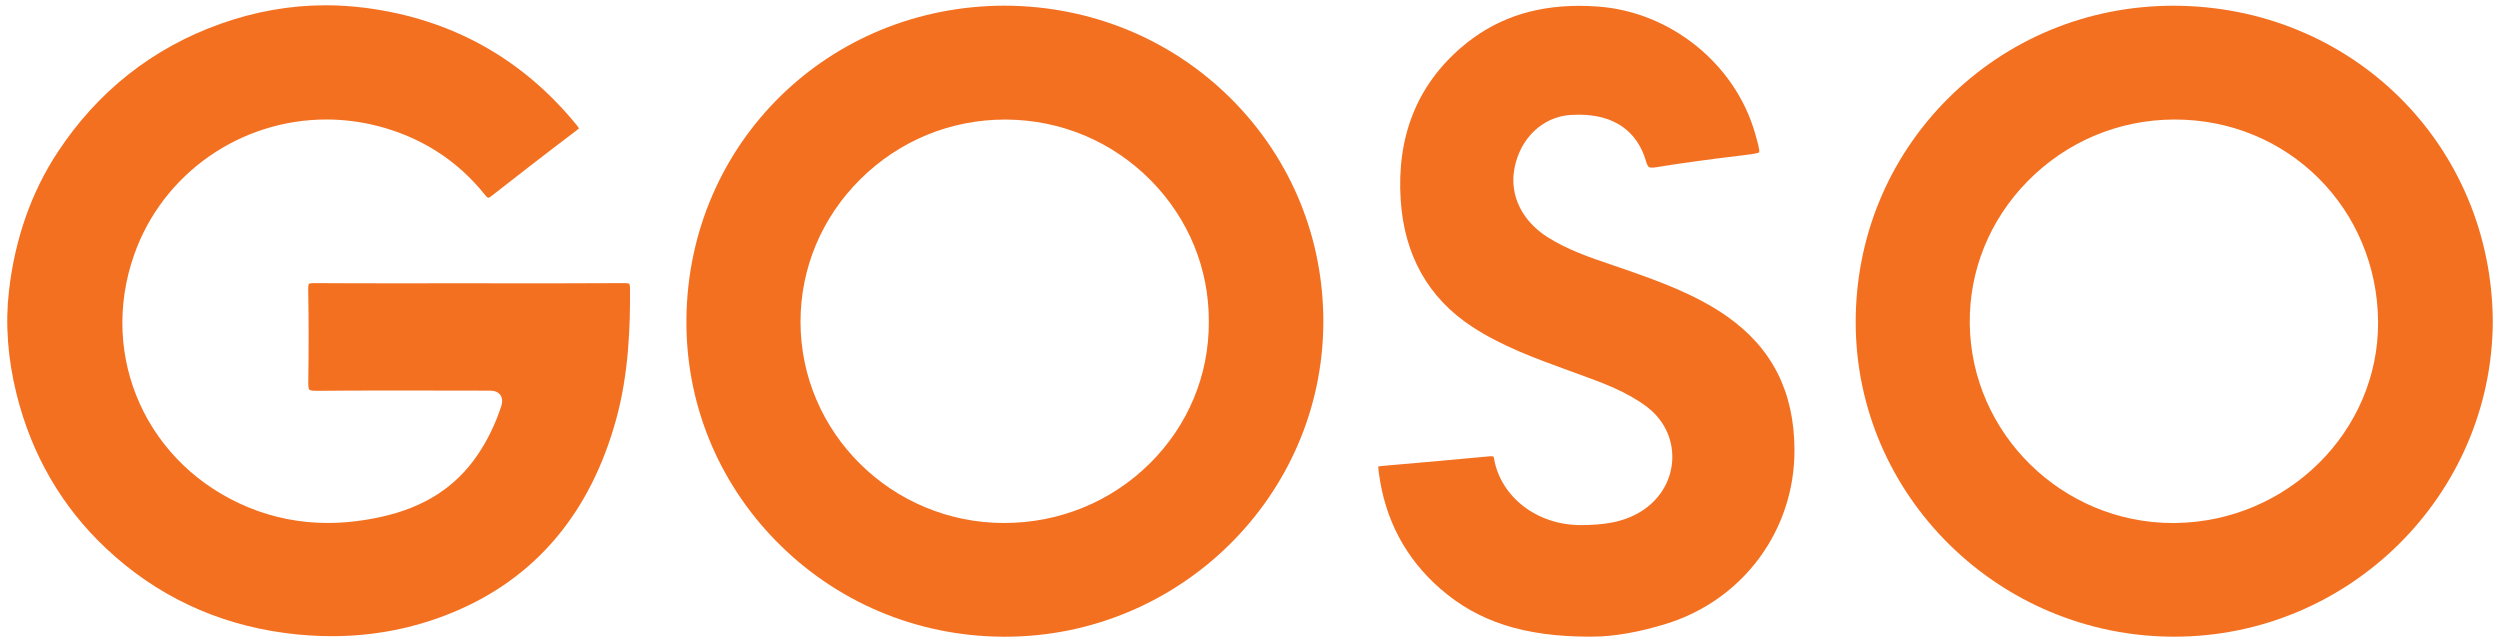 <?xml version="1.0" encoding="utf-8"?>
<!-- Generator: Adobe Illustrator 28.3.0, SVG Export Plug-In . SVG Version: 6.00 Build 0)  -->
<svg version="1.1" id="图层_1" xmlns="http://www.w3.org/2000/svg" xmlns:xlink="http://www.w3.org/1999/xlink" x="0px" y="0px"
	 viewBox="0 0 728.5 187.09" style="enable-background:new 0 0 728.5 187.09;" xml:space="preserve">
<style type="text/css">
	.st0{fill:#F37021;}
</style>
<g>
	<path class="st0" d="M96.74,185.38c-4.49,0-9.12-0.31-13.75-0.93c-19.96-2.66-37.45-10.93-52-24.57
		c-12.95-12.16-21.76-27.32-26.17-45.06C2.25,104.49,1.51,94.4,2.61,84.8c1.73-15.16,6.51-28.77,14.18-40.43
		C28.49,26.59,44.46,14,64.25,6.94C74.28,3.36,84.59,1.54,94.9,1.54c3.79,0,7.64,0.25,11.44,0.73c25.1,3.21,45.89,14.74,61.77,34.27
		c0.42,0.52,0.56,0.78,0.6,0.88c-0.05,0.01-0.22,0.22-0.66,0.55c-8.9,6.72-17.52,13.43-24.77,19.1c-0.73,0.57-1.01,0.58-1.02,0.58
		c-0.05,0-0.35-0.13-0.87-0.79c-8.16-10.22-18.87-17.04-31.83-20.27c-4.73-1.17-9.58-1.77-14.44-1.77
		c-25.19,0-47.7,15.82-56.01,39.36c-10.56,29.91,3.82,61.6,33.43,73.73c7.26,2.97,14.98,4.48,22.95,4.48c5.03,0,10.3-0.6,15.65-1.79
		c12.5-2.76,21.66-8.66,28.02-18.03c2.88-4.25,5.18-8.96,6.83-13.99c0.2-0.61,0.73-2.22-0.19-3.49c-0.9-1.25-2.54-1.25-3.08-1.25
		l-7.92-0.02l-21.98-0.02c-6.92,0-13.83,0.02-20.74,0.09h-0.01c-1.44,0-1.82-0.24-1.92-0.34c-0.1-0.11-0.33-0.48-0.32-1.8
		c0.14-10.04,0.14-19.05-0.02-27.53c-0.02-1.24,0.2-1.49,0.2-1.49c0.01-0.01,0.23-0.23,1.53-0.23c7.47,0.05,14.85,0.06,22.23,0.06
		l23.1-0.01l22.94,0.02c7.33,0,14.66-0.02,21.99-0.07h0.01c1.32,0,1.56,0.18,1.56,0.19c0,0,0.21,0.25,0.22,1.52
		c0.07,10.59-0.32,24.47-4.03,37.96c-7.57,27.51-23.68,46.49-47.89,56.4C120.64,183.09,108.89,185.38,96.74,185.38"/>
	<path class="st0" d="M633.41,185.53c-50.91-0.08-92.48-41.04-92.66-91.31c-0.09-24.75,9.4-47.95,26.71-65.32
		c17.49-17.55,40.89-27.23,65.89-27.23c51.98,0.07,92.8,40.54,93.05,92.13c-0.29,50.57-41.93,91.73-92.83,91.73H633.41z
		 M633.31,34.83c-16.11,0.11-31.21,6.51-42.5,18.02c-11.04,11.25-17.01,25.99-16.82,41.5c0.4,32.01,26.95,58.05,59.19,58.06
		l0.93-0.01c32.6-0.51,59.01-26.77,58.87-58.53c-0.23-33.11-26.25-59.04-59.26-59.04H633.31z"/>
	<path class="st0" d="M291.99,185.54c-25.1-0.23-48.52-10.17-65.92-27.97c-17.12-17.51-26.37-40.58-26.04-64.96
		c0.68-50.98,41.44-90.93,92.79-90.96c25.28,0.1,48.83,9.87,66.32,27.52c17.21,17.38,26.61,40.46,26.48,65.01
		c-0.28,50.37-41.89,91.36-92.75,91.36L291.99,185.54z M292.86,34.84c-15.84,0-30.78,6.14-42.07,17.3
		c-11.3,11.16-17.52,25.94-17.52,41.62c0.01,32.34,26.62,58.64,59.32,58.64h0.22c15.98-0.06,30.97-6.21,42.19-17.3
		c11.19-11.07,17.32-25.74,17.25-41.3c0.1-15.45-5.9-30.09-16.9-41.23c-11.21-11.35-26.19-17.64-42.17-17.73H292.86z"/>
	<path class="st0" d="M463.25,185.52c-19.07-0.01-32.5-4.32-43.57-13.99c-10.09-8.8-16.1-20.14-17.88-33.71
		c-0.05-0.41-0.18-1.38-0.18-1.89c0.46-0.1,1.34-0.17,1.96-0.23c10.68-0.9,21.28-1.88,30.23-2.71c0.24-0.02,0.46-0.04,0.68-0.04
		c0.72,0,0.75,0.02,0.87,0.69c1.96,11.23,12.57,19.37,25.23,19.37h0.19c6.12-0.04,12.56-0.62,18.22-4.5c5.15-3.54,8.18-9.01,8.31-15
		c0.13-5.88-2.59-11.34-7.45-14.99c-5.84-4.39-12.62-6.86-19.19-9.26l-3.6-1.31c-9.57-3.48-19.47-7.08-28.15-12.78
		c-12.73-8.37-19.71-20.79-20.76-36.92c-1.2-18.4,4.75-33.35,17.68-44.45c9.48-8.14,20.72-12.1,34.35-12.1
		c1.79,0,3.64,0.07,5.51,0.21c21.13,1.56,39.92,16.72,45.7,36.85c0.72,2.51,1.45,5.05,1.22,5.61c-0.39,0.37-2.83,0.66-5.19,0.94
		l-0.32,0.04c-9.49,1.13-17.27,2.2-24.48,3.38c-0.49,0.08-0.89,0.12-1.22,0.12h-0.01c-0.75,0-1.21-0.01-1.73-1.81
		c-2.59-8.91-9.37-13.62-19.61-13.62c-0.77,0-1.57,0.03-2.39,0.08c-8.17,0.52-14.76,6.83-16.38,15.69
		c-1.42,7.73,2.21,15.19,9.71,19.94c5.83,3.7,12.29,5.88,18.53,8c1.39,0.47,2.79,0.94,4.17,1.43c9.51,3.35,20.28,7.14,29.48,13.58
		c13.2,9.25,19.66,21.97,19.73,38.91c0.1,23.42-14.95,43.82-37.45,50.75c-7.88,2.43-15.24,3.71-21.3,3.71
		C463.87,185.53,463.55,185.53,463.25,185.52"/>
</g>
</svg>

